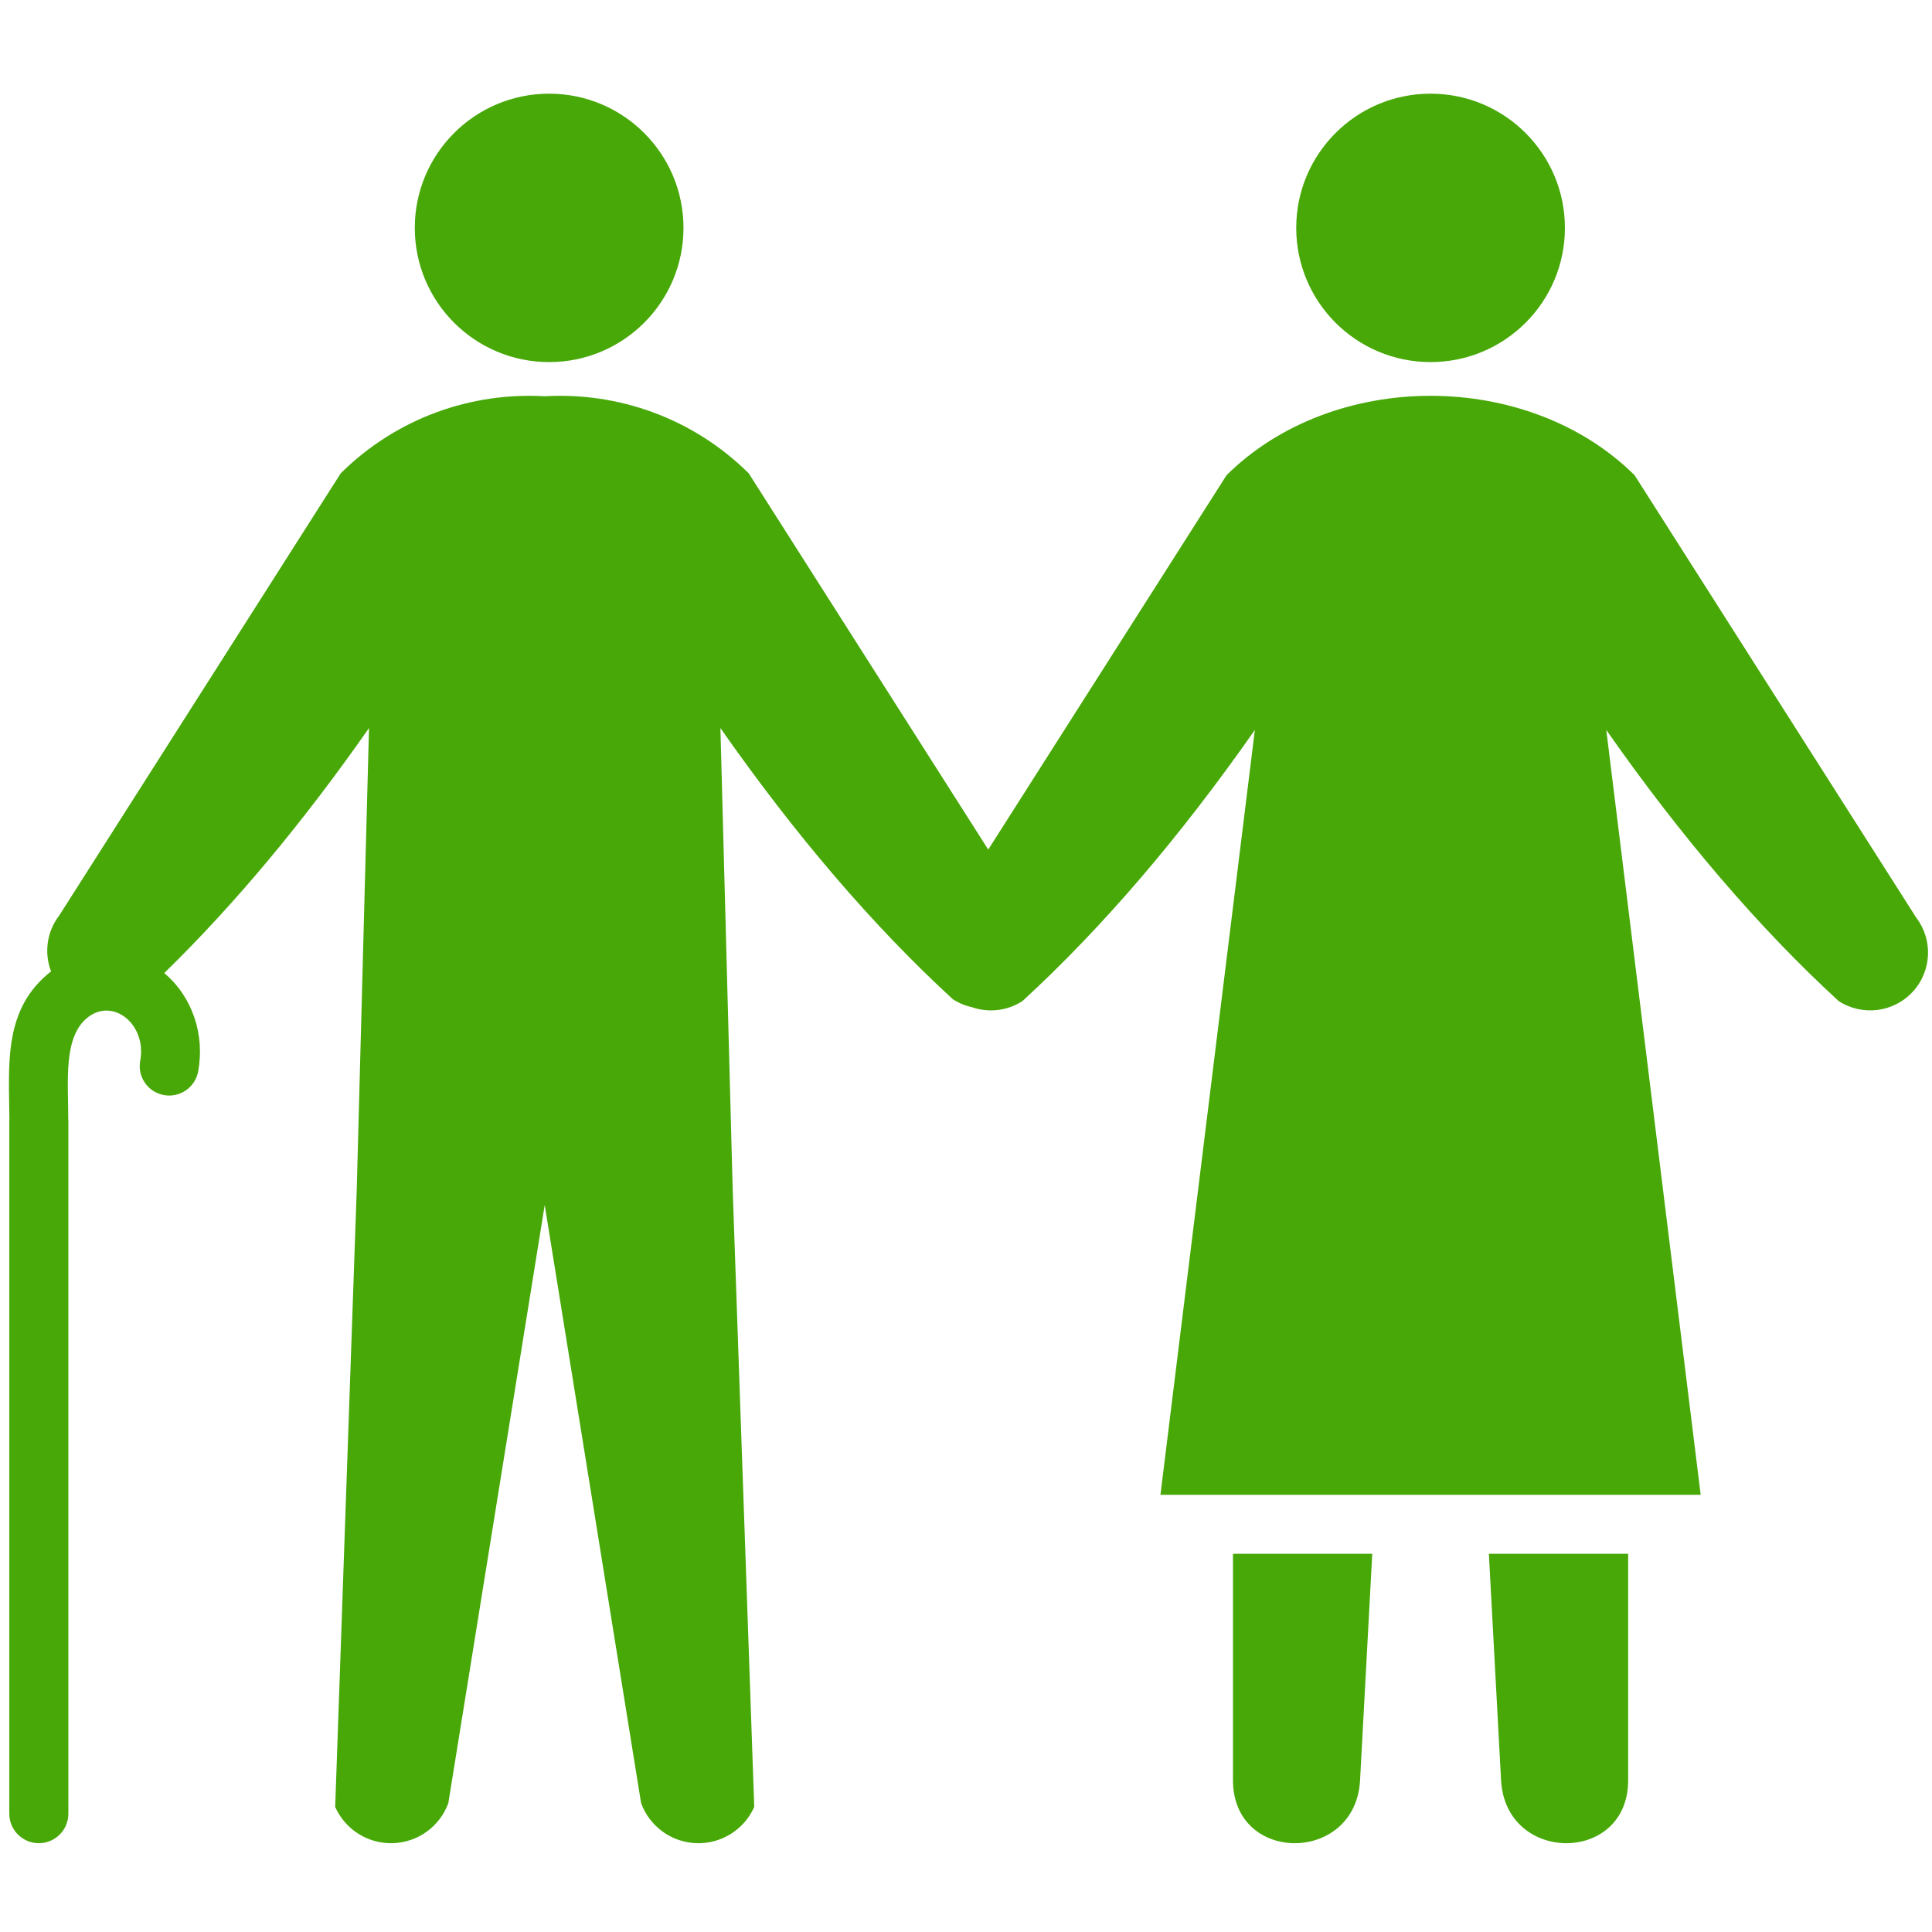<svg width="264" height="264" viewBox="0 0 264 264" fill="none" xmlns="http://www.w3.org/2000/svg">
<g clip-path="url(#clip0_301_615)">
<path fill-rule="evenodd" clip-rule="evenodd" d="M187.512 212.322L185.847 243.266C185.231 254.724 168.481 254.741 168.481 243.266V212.322H187.512ZM75.038 12.801C85.176 12.801 93.395 21.011 93.395 31.139C93.395 41.267 85.177 49.477 75.038 49.477C64.9 49.477 56.681 41.267 56.681 31.139C56.681 21.011 64.9 12.801 75.038 12.801ZM98.442 99.488C108.718 114.173 119.299 126.519 130.186 136.527C131.006 137.062 131.895 137.427 132.806 137.627C135.057 138.41 137.618 138.159 139.728 136.782C150.614 126.775 161.196 114.428 171.472 99.744L158.57 204.261H232.391L219.49 99.743C229.765 114.427 240.347 126.774 251.233 136.782C254.459 138.885 258.733 138.36 261.351 135.537C263.97 132.714 264.17 128.417 261.826 125.364C236.18 85.076 223.357 64.932 223.357 64.932C208.757 50.472 182.206 50.472 167.605 64.932L135.038 116.091L102.309 64.677C94.659 57.101 84.461 53.571 74.433 54.148C64.406 53.57 54.207 57.101 46.558 64.677C46.558 64.677 33.735 84.821 8.088 125.108C6.374 127.341 6.021 130.238 6.978 132.737C0.406 137.876 1.224 145.415 1.287 153.015H1.271V247.835C1.271 250.061 3.078 251.865 5.306 251.865C7.534 251.865 9.341 250.061 9.341 247.835V153.016H9.325C9.349 147.862 8.563 141.567 12.096 138.944C15.607 136.336 20.07 140.107 19.163 144.942C18.753 147.125 20.193 149.226 22.378 149.634C24.562 150.043 26.666 148.604 27.074 146.422C28.011 141.43 26.309 136.21 22.441 132.965C32.008 123.635 41.336 112.476 50.424 99.488L48.752 162.397L45.803 246.911C47.181 250.017 50.309 251.977 53.709 251.863C57.108 251.748 60.097 249.582 61.262 246.39L74.433 164.656L87.604 246.39C88.77 249.582 91.759 251.749 95.158 251.863C98.557 251.977 101.686 250.017 103.063 246.911L100.115 162.397L98.442 99.488ZM195.481 12.801C205.619 12.801 213.838 21.011 213.838 31.139C213.838 41.267 205.619 49.477 195.481 49.477C185.343 49.477 177.125 41.267 177.125 31.139C177.125 21.011 185.343 12.801 195.481 12.801ZM203.45 212.322H222.481V243.266C222.481 254.741 205.732 254.724 205.115 243.266L203.45 212.322Z" fill="#47A807"/>
</g>
<defs>
<clipPath id="clip0_301_615">
<rect width="263.289" height="263.289" fill="white" transform="translate(0.696 0.689)"/>
</clipPath>
</defs>
</svg>
